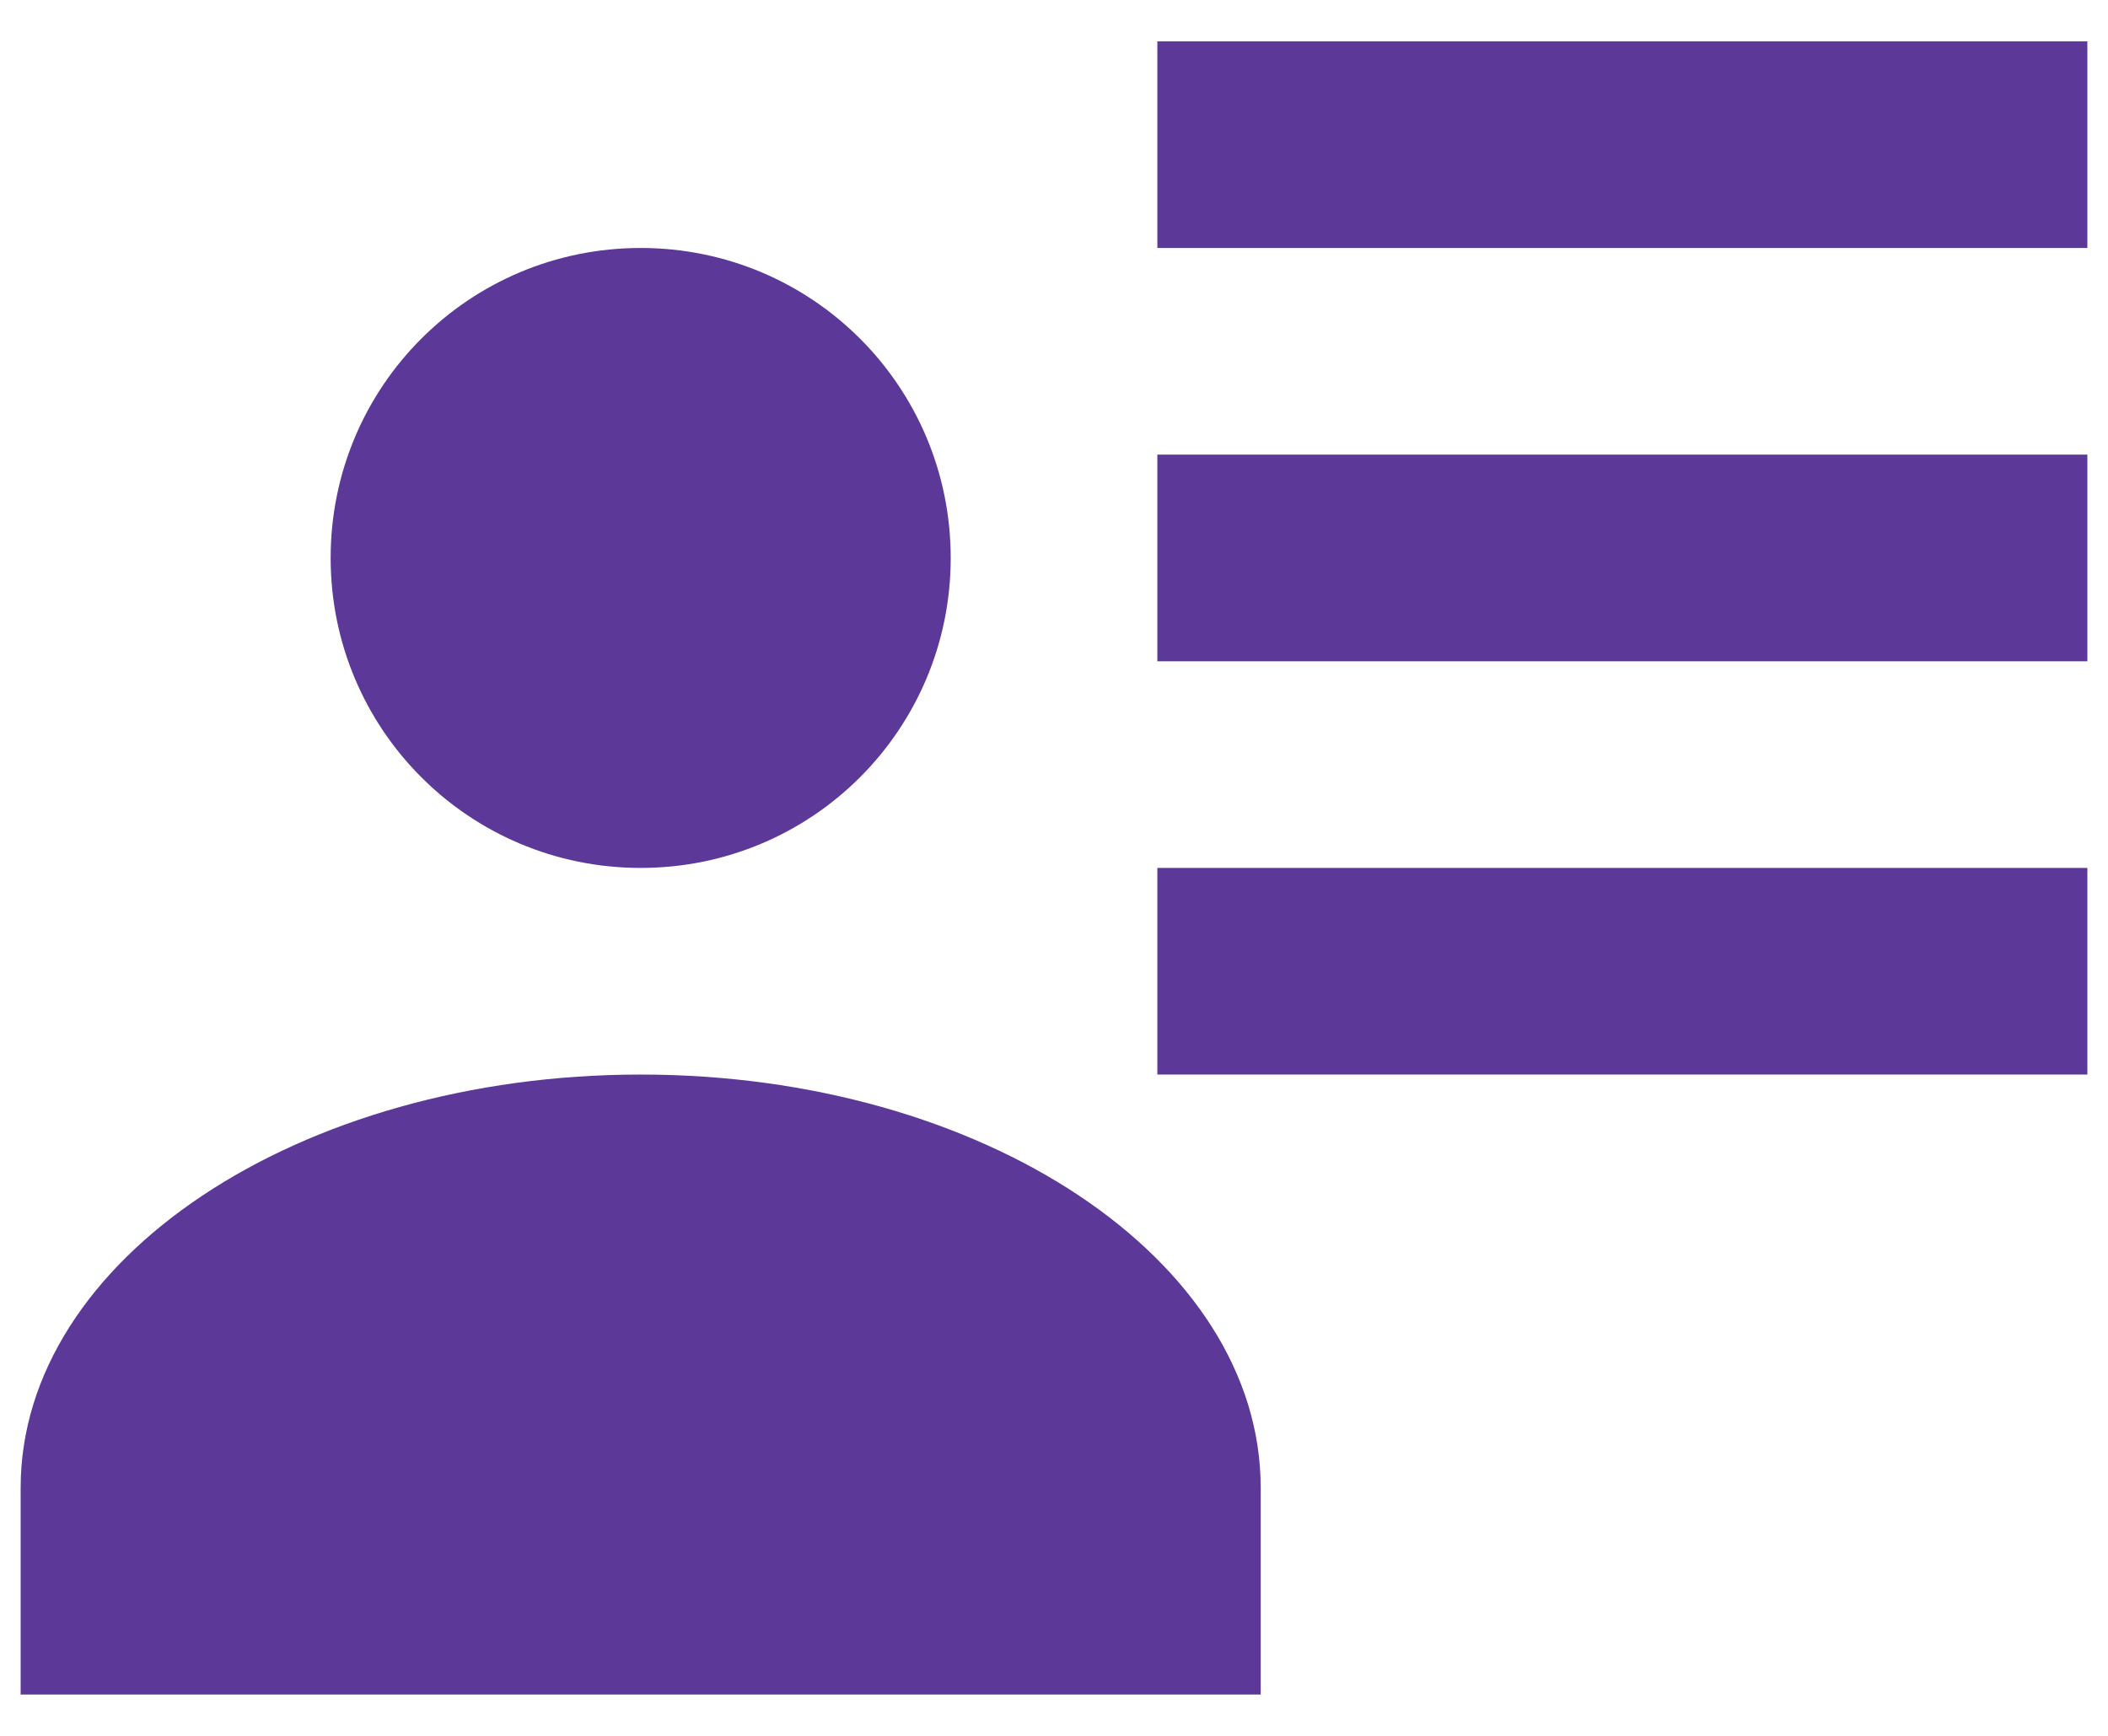 <svg width="34" height="28" viewBox="0 0 34 28" fill="none" xmlns="http://www.w3.org/2000/svg">
<path d="M15.334 9C15.334 11.767 13.1 14 10.334 14C7.567 14 5.333 11.767 5.333 9C5.333 6.233 7.567 4 10.334 4C13.1 4 15.334 6.233 15.334 9ZM20.334 27.333H0.333V24C0.333 20.317 4.817 17.333 10.334 17.333C15.85 17.333 20.334 20.317 20.334 24V27.333ZM33.667 14V17.333H18.667V14H33.667ZM33.667 7.333V10.667H18.667V7.333H33.667ZM33.667 0.667V4H18.667V0.667H33.667Z" fill="#5C3899"/>
</svg>
